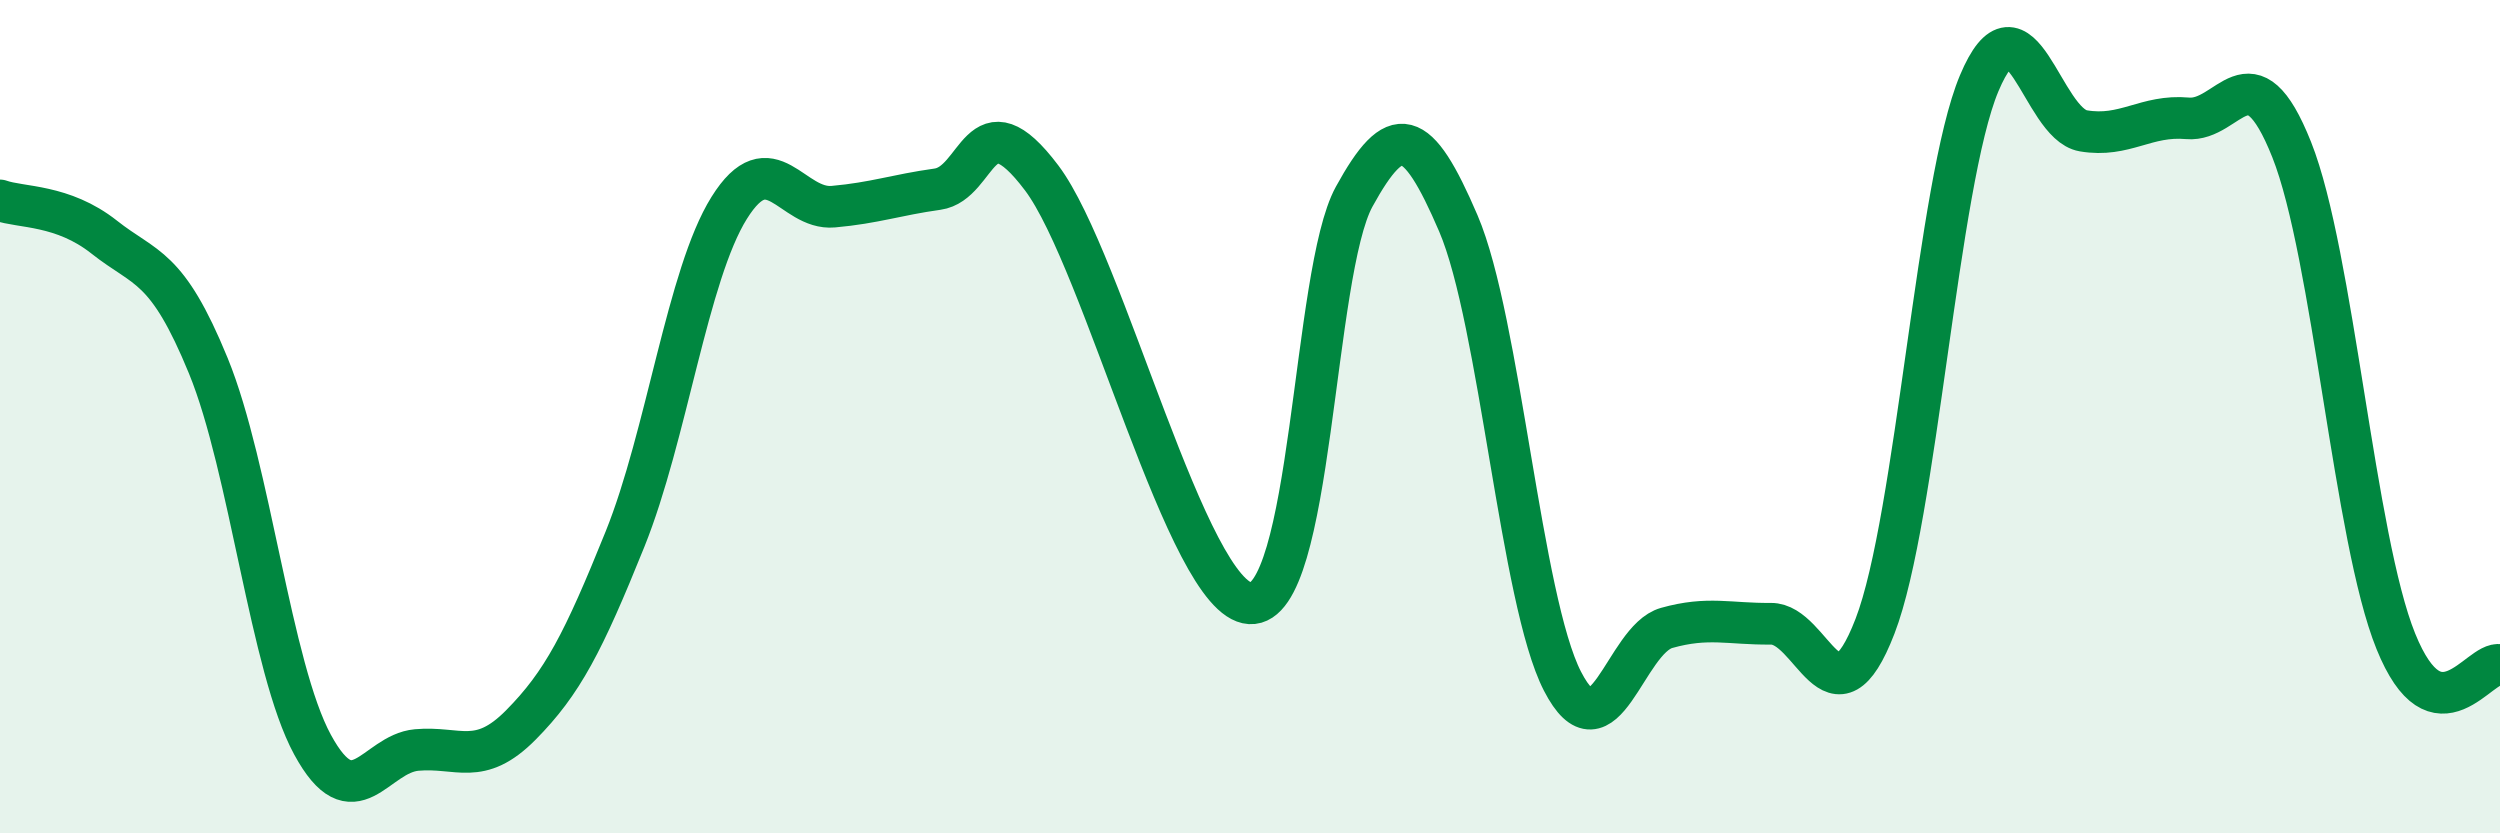 
    <svg width="60" height="20" viewBox="0 0 60 20" xmlns="http://www.w3.org/2000/svg">
      <path
        d="M 0,4.81 C 0.5,4.99 1.5,4.9 2.5,5.69 C 3.5,6.48 4,6.34 5,8.78 C 6,11.22 6.5,16.03 7.5,17.87 C 8.5,19.71 9,18.09 10,18 C 11,17.91 11.5,18.41 12.5,17.4 C 13.5,16.39 14,15.42 15,12.94 C 16,10.46 16.5,6.59 17.5,4.99 C 18.5,3.39 19,5.05 20,4.96 C 21,4.87 21.5,4.68 22.5,4.54 C 23.5,4.4 23.5,2.28 25,4.27 C 26.5,6.26 28.5,14.39 30,14.48 C 31.5,14.57 31.5,6.54 32.5,4.72 C 33.5,2.9 34,3.03 35,5.36 C 36,7.69 36.5,14.41 37.5,16.35 C 38.5,18.29 39,15.35 40,15.07 C 41,14.79 41.5,14.98 42.5,14.97 C 43.5,14.96 44,17.62 45,15.03 C 46,12.44 46.5,4.38 47.5,2 C 48.5,-0.38 49,2.97 50,3.14 C 51,3.31 51.5,2.75 52.5,2.84 C 53.5,2.93 54,1.08 55,3.59 C 56,6.1 56.5,12.92 57.5,15.39 C 58.5,17.86 59.5,15.85 60,15.96L60 20L0 20Z"
        fill="#008740"
        opacity="0.1"
        stroke-linecap="round"
        stroke-linejoin="round"
      />
      <path
        d="M 0,4.81 C 0.5,4.99 1.5,4.9 2.5,5.69 C 3.5,6.48 4,6.34 5,8.78 C 6,11.22 6.5,16.03 7.5,17.87 C 8.5,19.71 9,18.09 10,18 C 11,17.91 11.5,18.41 12.5,17.4 C 13.5,16.39 14,15.42 15,12.94 C 16,10.46 16.5,6.59 17.5,4.99 C 18.5,3.39 19,5.05 20,4.96 C 21,4.87 21.5,4.68 22.5,4.54 C 23.5,4.4 23.5,2.28 25,4.27 C 26.5,6.26 28.5,14.39 30,14.48 C 31.5,14.57 31.5,6.54 32.5,4.72 C 33.5,2.9 34,3.03 35,5.36 C 36,7.69 36.5,14.41 37.5,16.35 C 38.5,18.29 39,15.35 40,15.07 C 41,14.79 41.5,14.98 42.5,14.97 C 43.5,14.96 44,17.62 45,15.03 C 46,12.44 46.5,4.38 47.5,2 C 48.5,-0.38 49,2.97 50,3.14 C 51,3.31 51.5,2.75 52.5,2.84 C 53.5,2.93 54,1.08 55,3.59 C 56,6.1 56.5,12.92 57.5,15.39 C 58.5,17.86 59.5,15.85 60,15.96"
        stroke="#008740"
        stroke-width="1"
        fill="none"
        stroke-linecap="round"
        stroke-linejoin="round"
      />
    </svg>
  